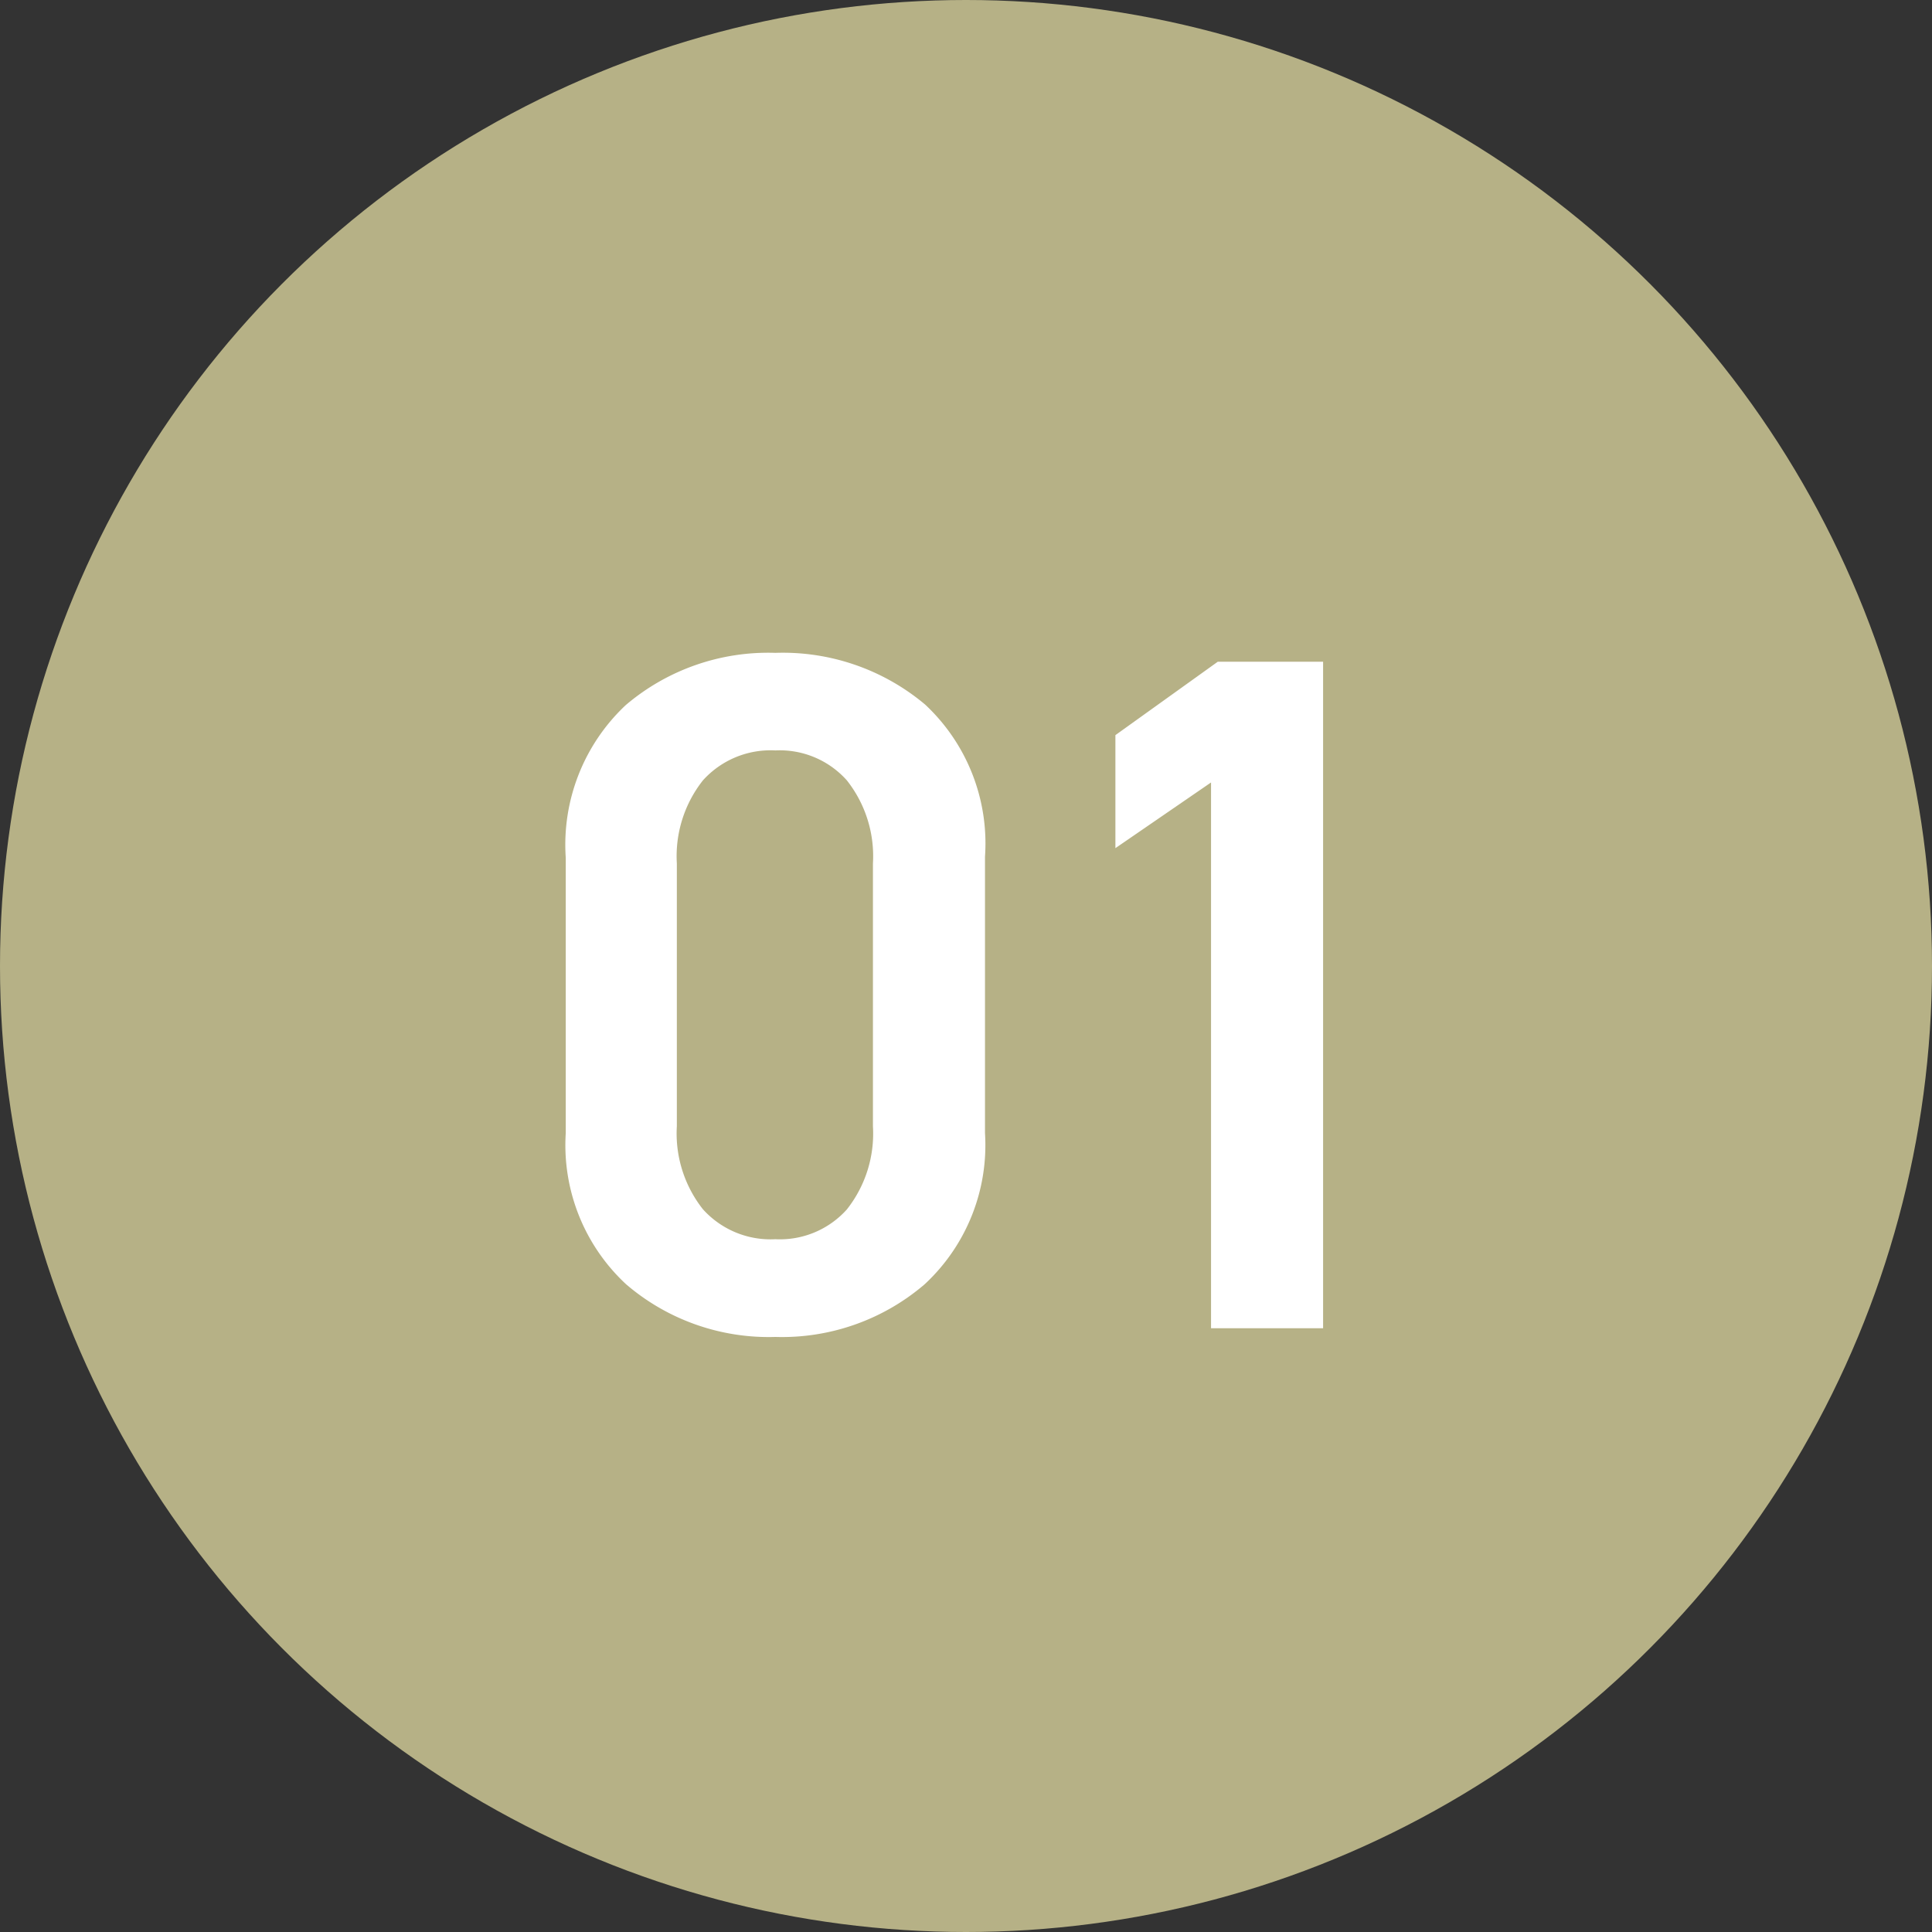 <svg xmlns="http://www.w3.org/2000/svg" width="48" height="48" viewBox="0 0 48 48"><rect x="0" y="0" width="48" height="48" fill="#333333" stroke="none"/><g transform="translate(-272 -758)"><circle cx="24" cy="24" r="24" transform="translate(272 758)" fill="#b6b186"/><path d="M11.472-4.848a4.715,4.715,0,0,1-1.5,3.756A5.441,5.441,0,0,1,6.264.216,5.441,5.441,0,0,1,2.556-1.092a4.715,4.715,0,0,1-1.5-3.756v-6.84A4.757,4.757,0,0,1,2.544-15.48a5.461,5.461,0,0,1,3.72-1.3,5.492,5.492,0,0,1,3.72,1.284,4.72,4.72,0,0,1,1.488,3.78Zm-2.784-6.7a3.039,3.039,0,0,0-.648-2.064,2.233,2.233,0,0,0-1.776-.744,2.261,2.261,0,0,0-1.8.744,3.039,3.039,0,0,0-.648,2.064v6.528a3.039,3.039,0,0,0,.648,2.064,2.261,2.261,0,0,0,1.8.744A2.233,2.233,0,0,0,8.04-2.952a3.039,3.039,0,0,0,.648-2.064ZM19.872-16.56V0H17.088V-13.56l-2.376,1.632v-2.808l2.544-1.824Z" transform="translate(285 791)" fill="#fff"/></g></svg>